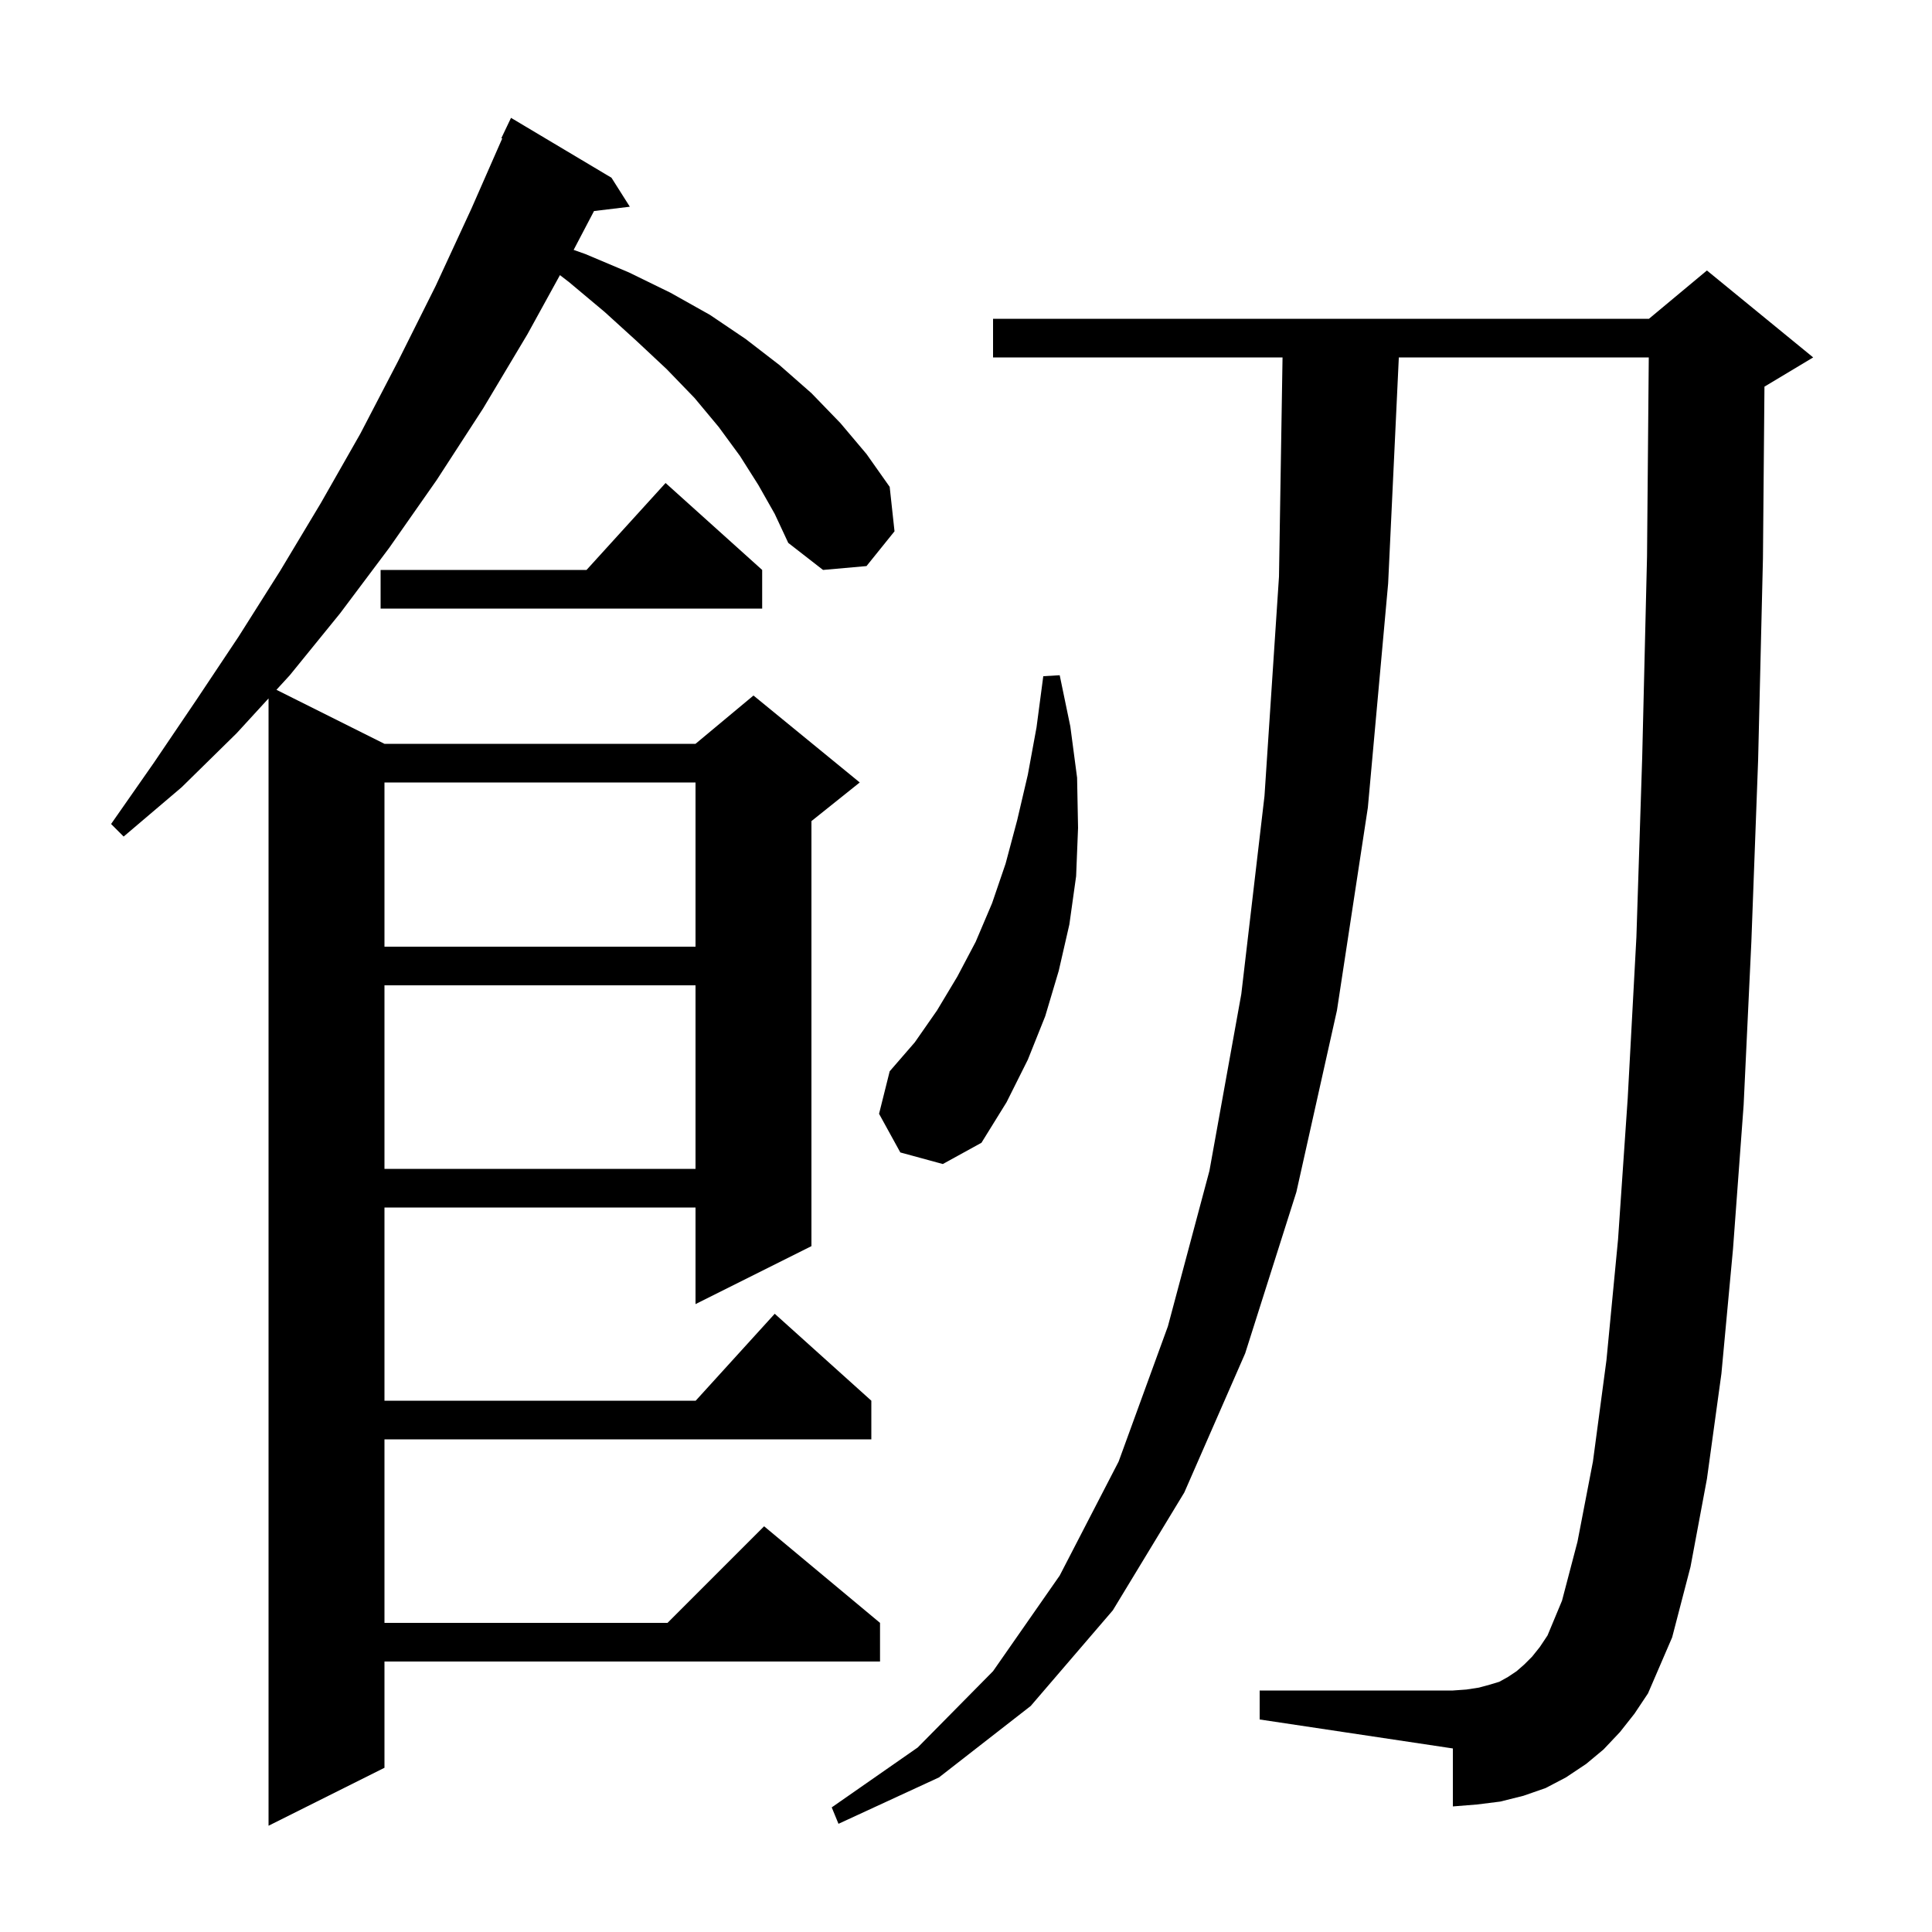 <svg xmlns="http://www.w3.org/2000/svg" xmlns:xlink="http://www.w3.org/1999/xlink" version="1.1" baseProfile="full" viewBox="0 0 200 200" width="200" height="200">
<g fill="black">
<path d="M 78.5 50.2 L 76.6 47.2 L 74.4 44.2 L 71.9 41.2 L 69.0 38.2 L 65.9 35.3 L 62.6 32.3 L 58.9 29.2 L 57.965 28.481 L 54.6 34.6 L 50.0 42.3 L 45.2 49.7 L 40.3 56.7 L 35.2 63.5 L 30.0 69.9 L 28.617 71.409 L 39.8 77.0 L 72.0 77.0 L 78.0 72.0 L 89.0 81.0 L 84.0 85.0 L 84.0 129.0 L 72.0 135.0 L 72.0 125.0 L 39.8 125.0 L 39.8 145.0 L 72.018 145.0 L 80.2 136.0 L 90.2 145.0 L 90.2 149.0 L 39.8 149.0 L 39.8 168.0 L 69.1 168.0 L 79.1 158.0 L 91.1 168.0 L 91.1 172.0 L 39.8 172.0 L 39.8 183.0 L 27.8 189.0 L 27.8 72.3 L 24.5 75.9 L 18.8 81.5 L 12.8 86.6 L 11.5 85.3 L 15.9 79.0 L 20.3 72.5 L 24.7 65.9 L 29.0 59.1 L 33.2 52.1 L 37.3 44.9 L 41.2 37.4 L 45.1 29.6 L 48.8 21.6 L 51.991 14.333 L 51.9 14.3 L 52.9 12.2 L 63.3 18.4 L 65.2 21.4 L 61.492 21.847 L 59.383 25.869 L 60.6 26.3 L 65.1 28.2 L 69.4 30.3 L 73.5 32.6 L 77.2 35.1 L 80.7 37.8 L 84.0 40.7 L 87.0 43.8 L 89.7 47.0 L 92.1 50.4 L 92.6 55.0 L 89.7 58.6 L 85.2 59.0 L 81.6 56.2 L 80.2 53.2 Z M 167.7 179.3 L 166.0 181.1 L 164.2 182.6 L 162.1 184.0 L 160.0 185.1 L 157.7 185.9 L 155.3 186.5 L 152.9 186.8 L 150.4 187.0 L 150.4 181.0 L 130.4 178.0 L 130.4 175.0 L 150.4 175.0 L 151.8 174.9 L 153.1 174.7 L 154.2 174.4 L 155.2 174.1 L 156.1 173.6 L 157.0 173.0 L 157.8 172.3 L 158.6 171.5 L 159.4 170.5 L 160.2 169.3 L 161.7 165.7 L 163.3 159.6 L 164.9 151.3 L 166.3 140.8 L 167.5 128.3 L 168.5 113.7 L 169.4 97.0 L 170.0 78.4 L 170.5 57.6 L 170.681 37.0 L 144.806 37.0 L 143.7 60.4 L 141.6 83.6 L 138.4 104.6 L 134.2 123.4 L 128.9 140.1 L 122.6 154.5 L 115.2 166.7 L 106.7 176.6 L 97.2 184.0 L 86.8 188.8 L 86.1 187.1 L 95.0 180.9 L 102.8 173.0 L 109.7 163.1 L 115.8 151.3 L 120.9 137.3 L 125.2 121.2 L 128.5 102.9 L 130.9 82.4 L 132.4 59.7 L 132.768 37.0 L 102.8 37.0 L 102.8 33.0 L 170.7 33.0 L 176.7 28.0 L 187.7 37.0 L 182.7 40.0 L 182.656 40.018 L 182.5 57.8 L 182.0 78.7 L 181.3 97.5 L 180.5 114.4 L 179.4 129.3 L 178.2 142.2 L 176.7 153.1 L 175.0 162.2 L 173.1 169.5 L 170.6 175.3 L 169.2 177.4 Z M 39.8 102.0 L 39.8 121.0 L 72.0 121.0 L 72.0 102.0 Z M 93.2 119.3 L 91.0 115.3 L 92.1 110.9 L 94.7 107.9 L 97.0 104.6 L 99.1 101.1 L 101.0 97.5 L 102.7 93.5 L 104.1 89.4 L 105.3 84.9 L 106.4 80.2 L 107.3 75.3 L 108.0 70.0 L 109.7 69.9 L 110.8 75.2 L 111.5 80.5 L 111.6 85.7 L 111.4 90.7 L 110.7 95.7 L 109.6 100.5 L 108.2 105.2 L 106.4 109.7 L 104.2 114.1 L 101.6 118.3 L 97.6 120.5 Z M 39.8 81.0 L 39.8 98.0 L 72.0 98.0 L 72.0 81.0 Z M 78.9 59.0 L 78.9 63.0 L 39.4 63.0 L 39.4 59.0 L 60.718 59.0 L 68.9 50.0 Z " />
</g>
</svg>

